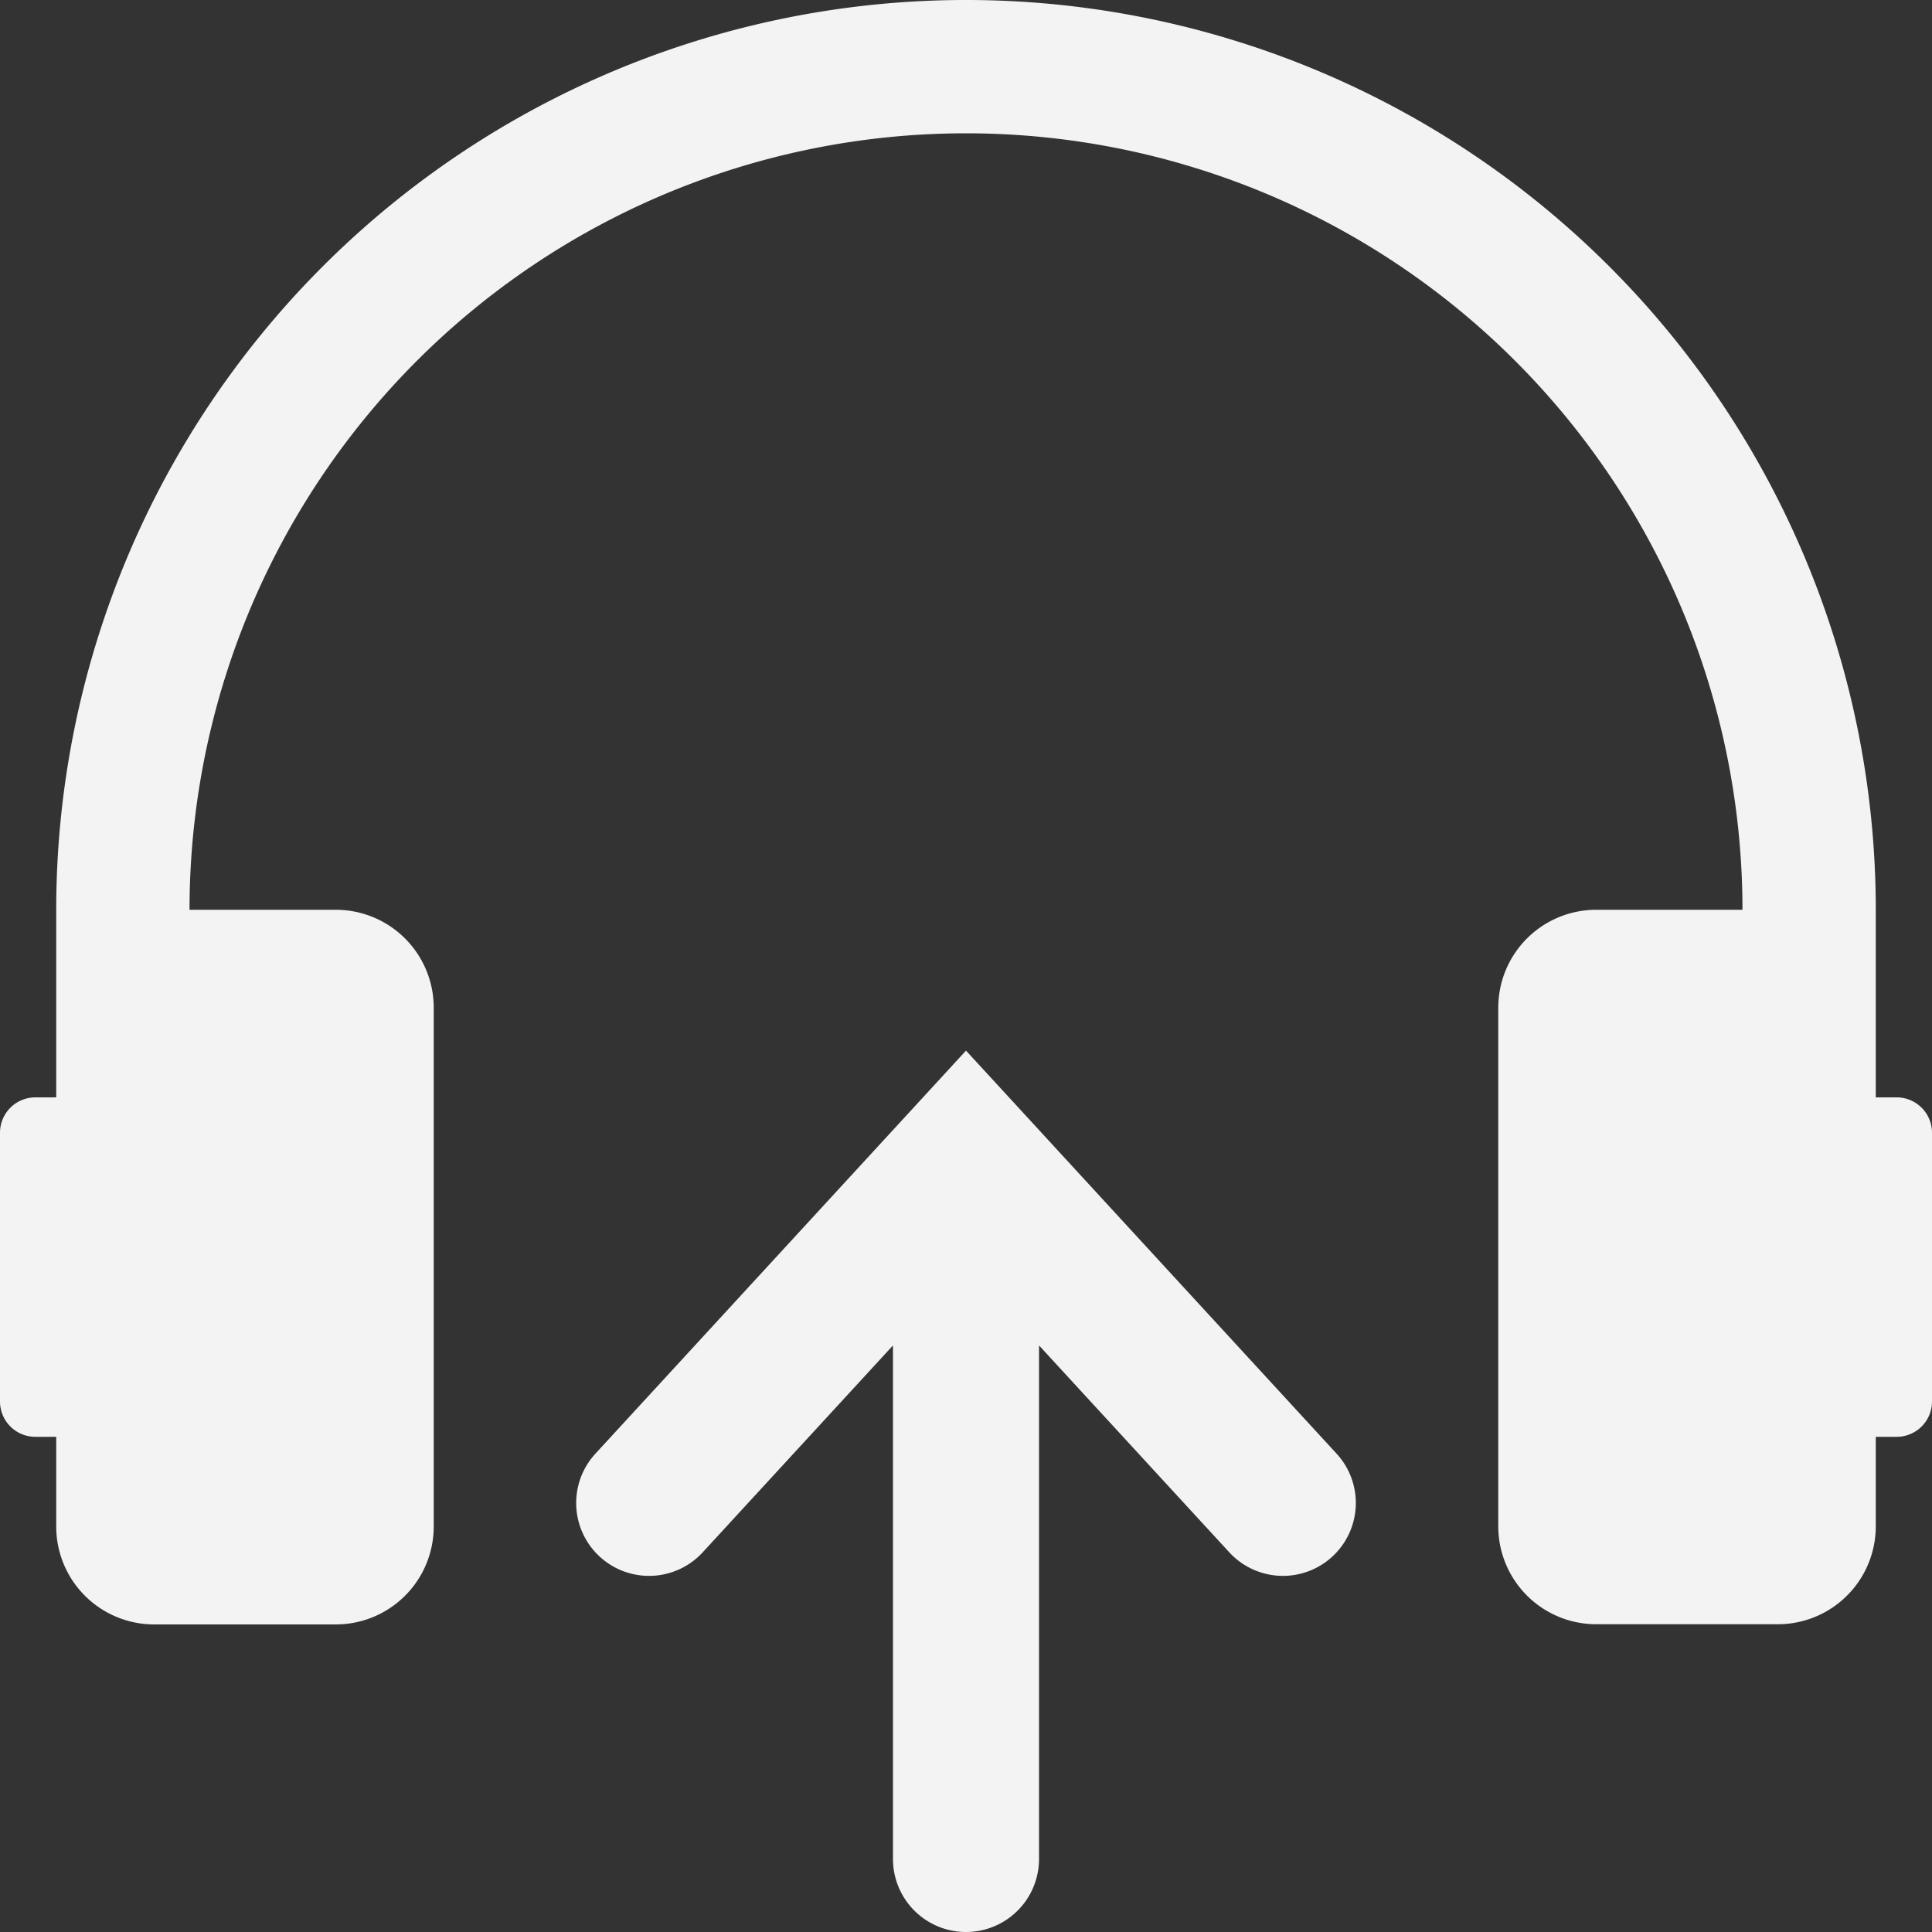 <?xml version="1.0" encoding="UTF-8" standalone="no"?>
<svg
   viewBox="0 0 100 100"
   version="1.1"
   id="svg1055"
   sodipodi:docname="upload01.svg"
   inkscape:version="1.2.2 (732a01da63, 2022-12-09)"
   xmlns:inkscape="http://www.inkscape.org/namespaces/inkscape"
   xmlns:sodipodi="http://sodipodi.sourceforge.net/DTD/sodipodi-0.dtd"
   xmlns="http://www.w3.org/2000/svg"
   xmlns:svg="http://www.w3.org/2000/svg">
  <rect x="0" y="0" width="100" height="100" fill="#333333" stroke="none"/>
  <sodipodi:namedview
     id="namedview1057"
     pagecolor="#ffffff"
     bordercolor="#000000"
     borderopacity="0.25"
     inkscape:showpageshadow="2"
     inkscape:pageopacity="0.0"
     inkscape:pagecheckerboard="0"
     inkscape:deskcolor="#d1d1d1"
     showgrid="false"
     inkscape:zoom="2.9592419"
     inkscape:cx="22.640934"
     inkscape:cy="42.578473"
     inkscape:window-width="1920"
     inkscape:window-height="1017"
     inkscape:window-x="-8"
     inkscape:window-y="-8"
     inkscape:window-maximized="1"
     inkscape:current-layer="svg1055" />
  <defs
     id="defs1048">
    <style
       id="style1046">.cls-1{fill:#fff;}</style>
  </defs>
  <g
     id="Layer_2"
     data-name="Layer 2"
     style="fill:#f3f3f3;fill-opacity:1">
    <path
       class="cls-1"
       d="M98.17,56.8H97.09V47.09a47.09,47.09,0,0,0-94.18,0V56.8H1.83A1.83,1.83,0,0,0,0,58.63V72.54a1.83,1.83,0,0,0,1.83,1.83H2.91V79A5.07,5.07,0,0,0,8,84.08h9.4A5.07,5.07,0,0,0,22.45,79V52.16a5.07,5.07,0,0,0-5.07-5.07H9.81a40.19,40.19,0,1,1,80.38,0H82.62a5.07,5.07,0,0,0-5.07,5.07V79a5.07,5.07,0,0,0,5.07,5.07H92A5.07,5.07,0,0,0,97.09,79V74.37h1.08A1.83,1.83,0,0,0,100,72.54V58.63A1.83,1.83,0,0,0,98.17,56.8Z"
       id="path1050"
       style="fill:#f3f3f3;fill-opacity:1" />
    <path
       class="cls-1"
       d="M69.18,75.24,50,54.38,30.82,75.24a3.77,3.77,0,1,0,5.55,5.11l9.85-10.71V96.22a3.78,3.78,0,0,0,7.56,0V69.64l9.85,10.71a3.77,3.77,0,1,0,5.55-5.11Z"
       id="path1052"
       style="fill:#f3f3f3;fill-opacity:1" />
  </g>
</svg>
